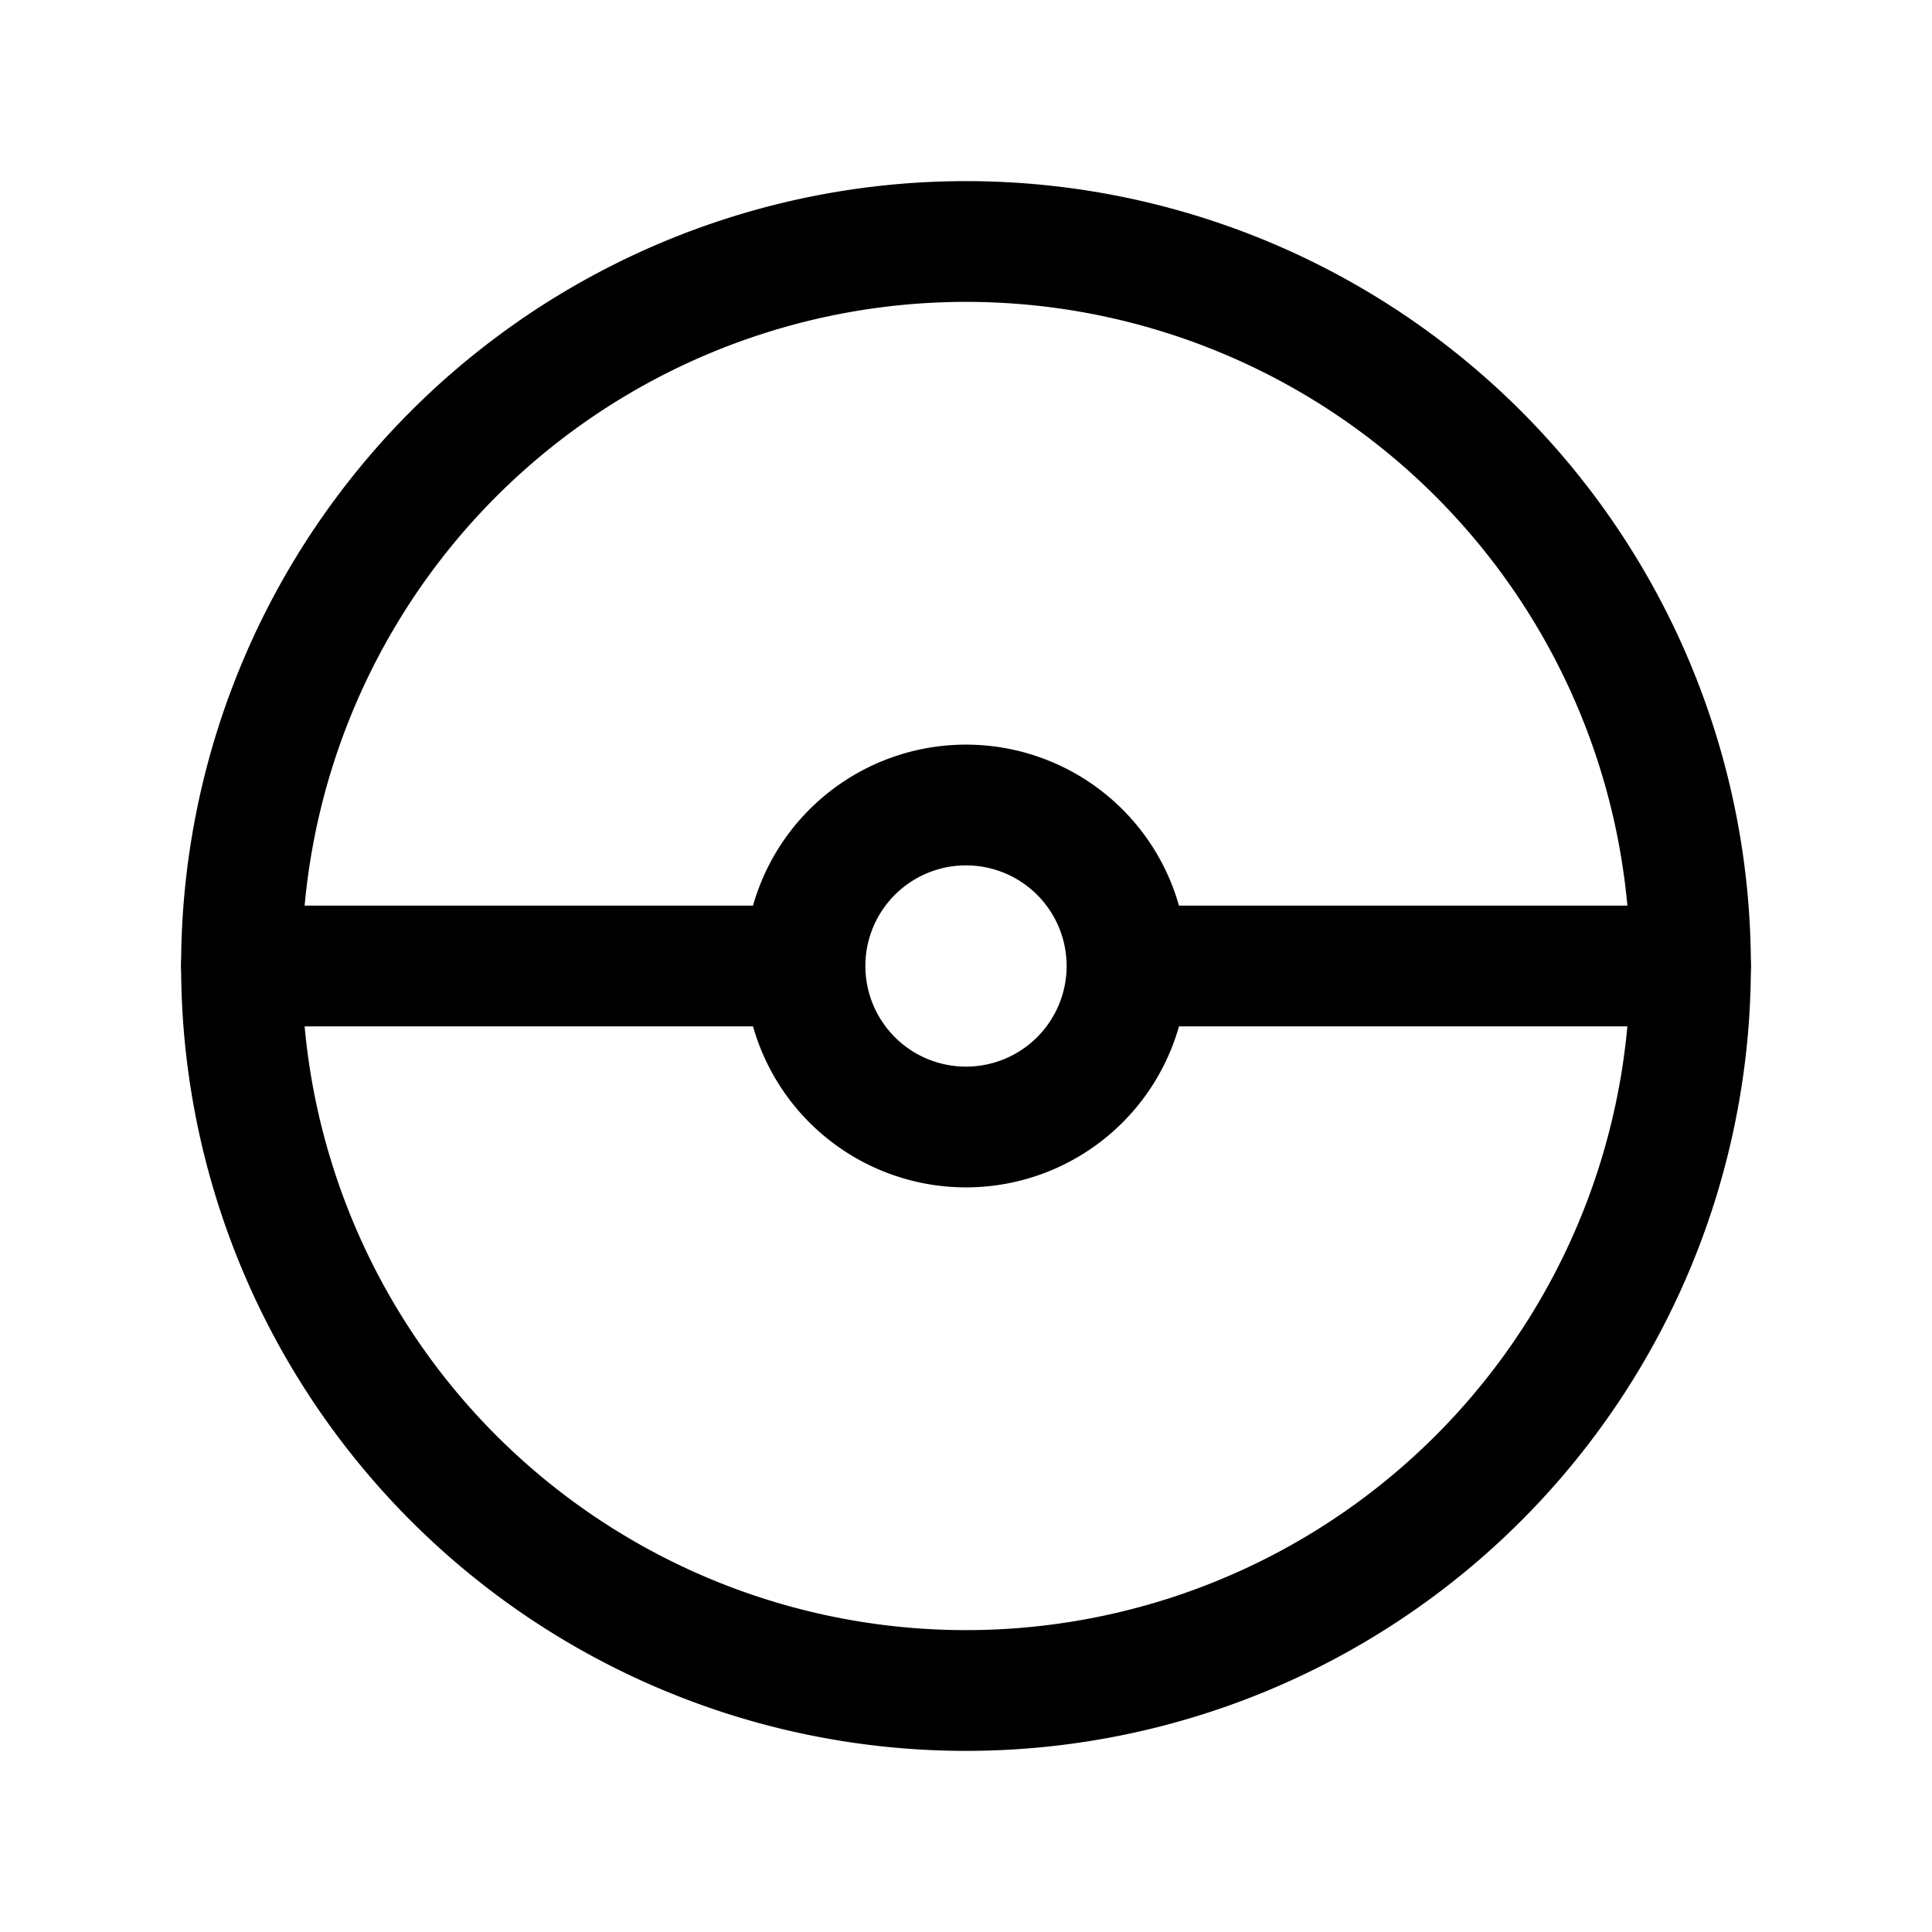 <svg width="24" height="24" fill="none" viewBox="0 0 24 24" stroke-width="1.5" stroke="currentColor" stroke-linecap="round" stroke-linejoin="round" xmlns="http://www.w3.org/2000/svg"><path d="M12 14a2 2 0 1 0 0-4 2 2 0 0 0 0 4m2-2h7M3 12h7"/><path d="M21 12a9 9 0 1 1-18 0 9 9 0 0 1 18 0"/></svg>